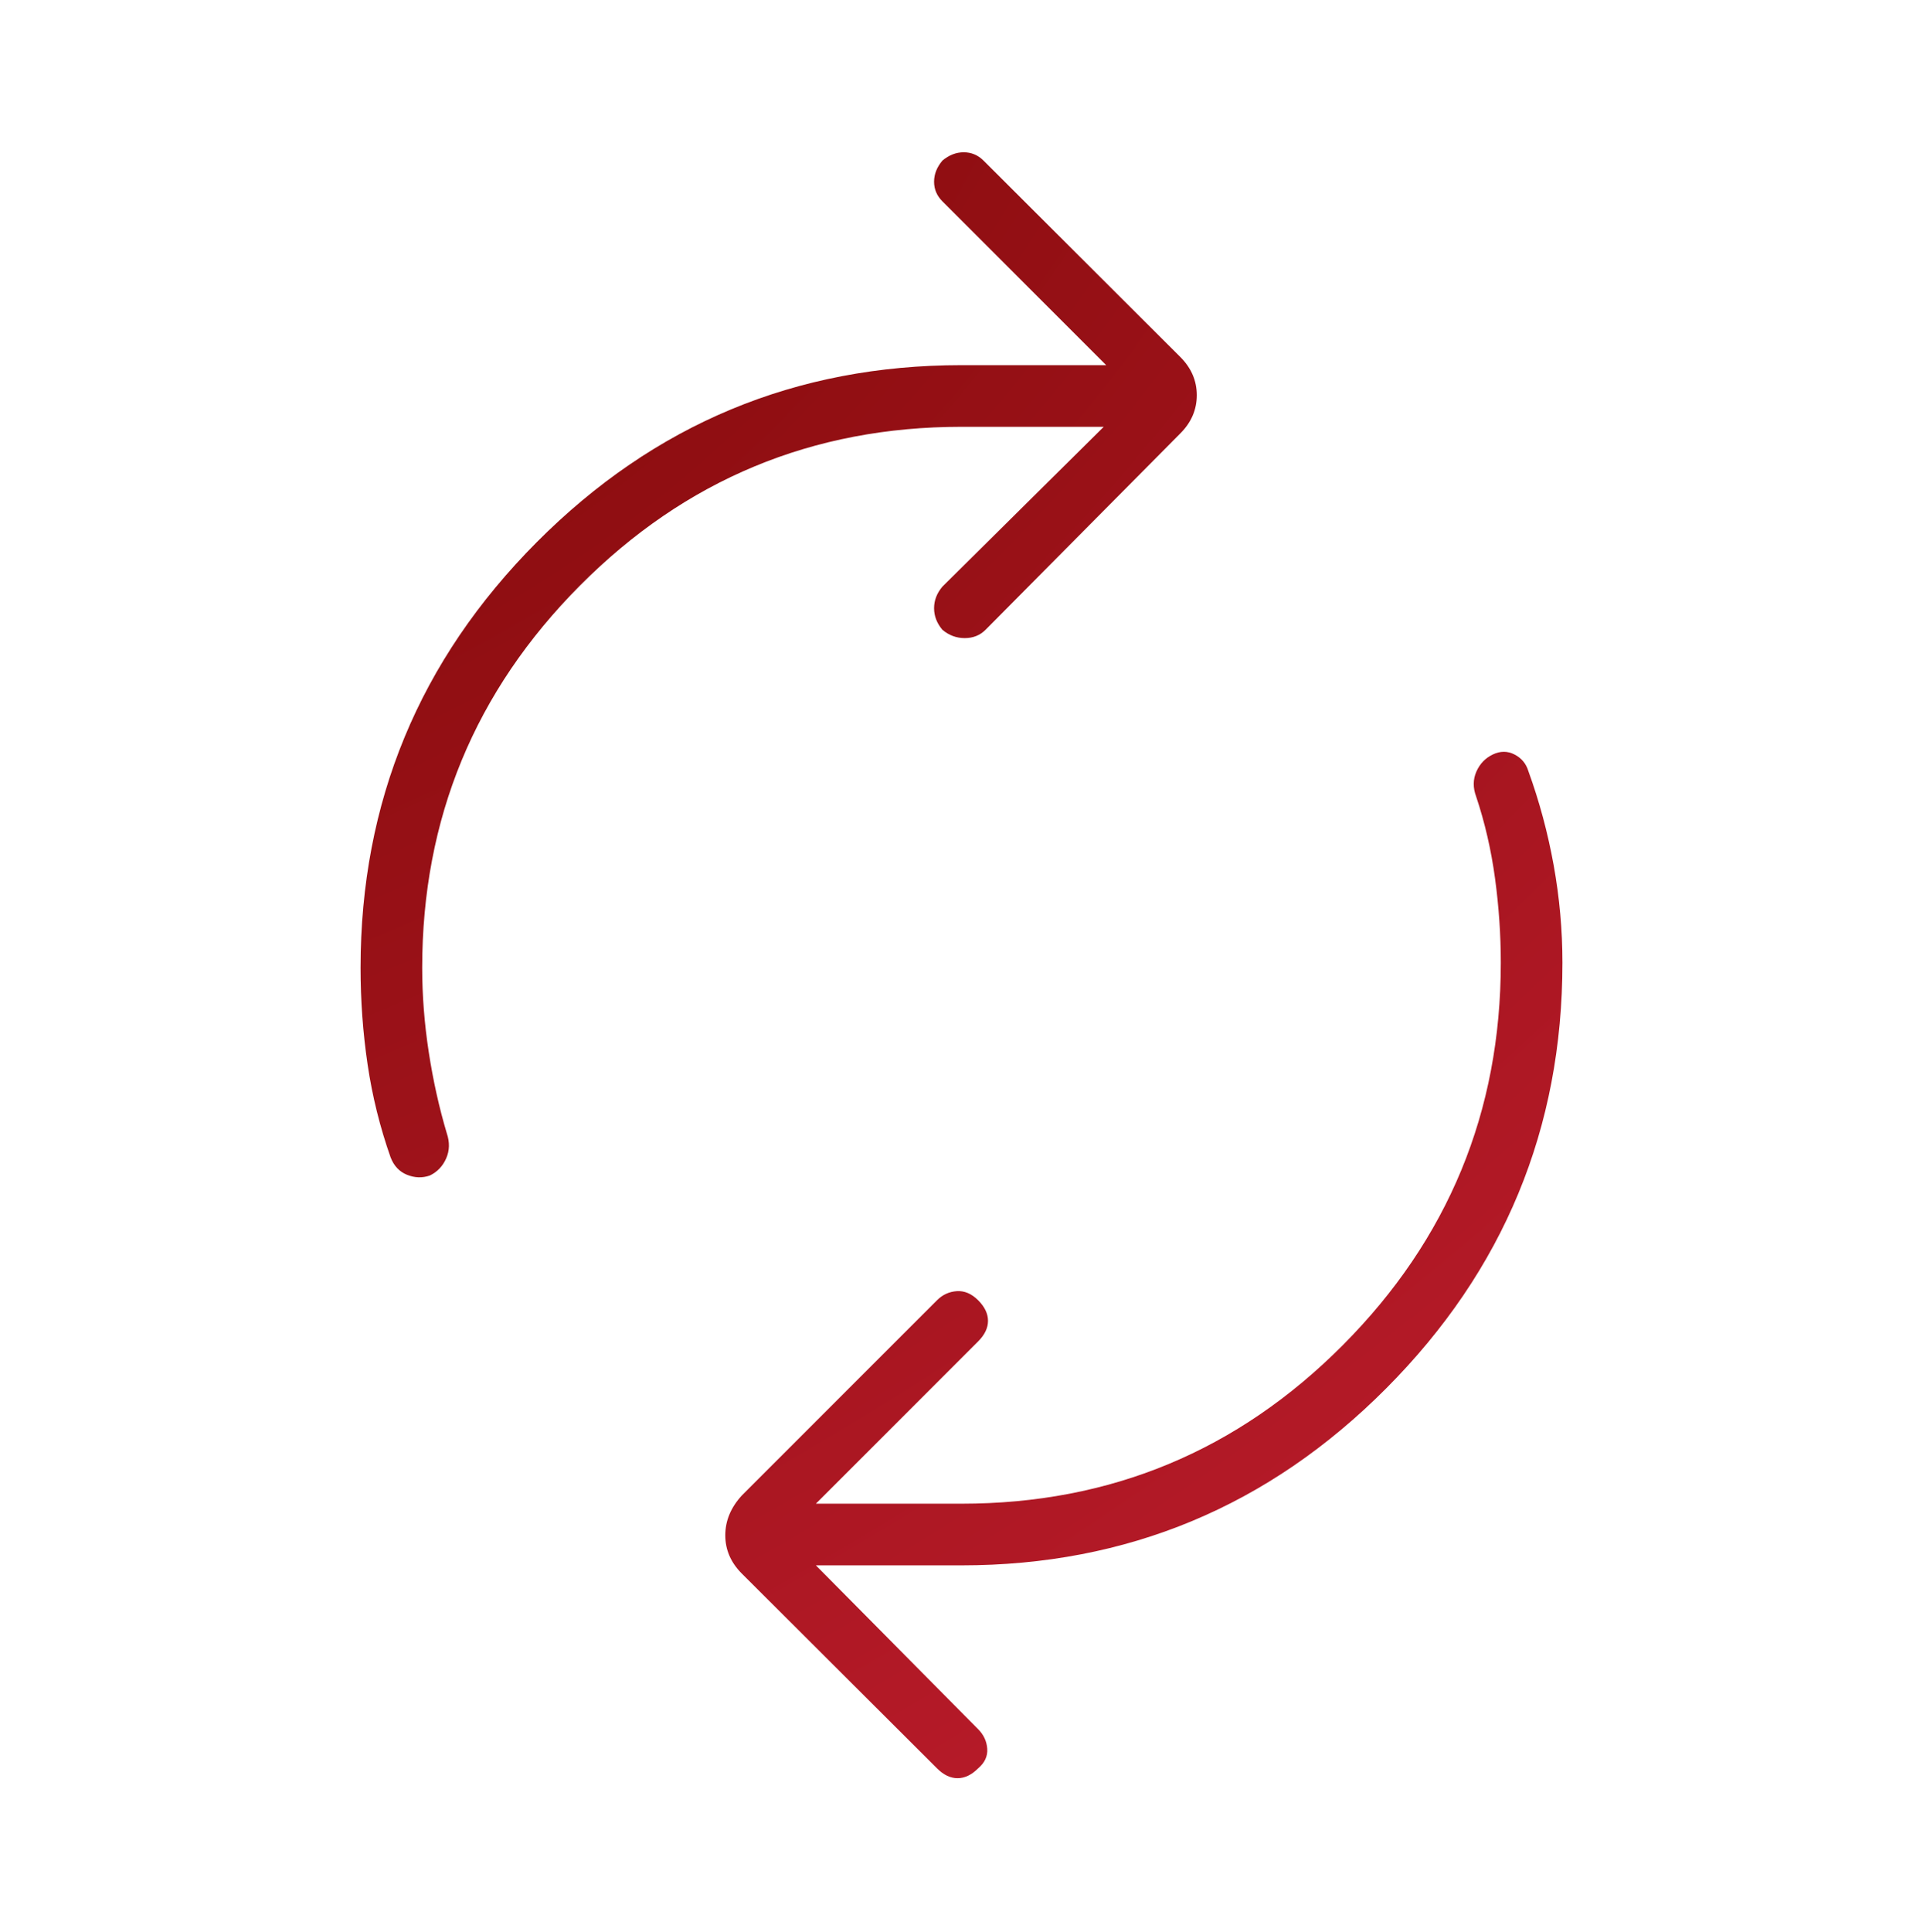 <svg width="225" height="226" viewBox="0 0 225 226" fill="none" xmlns="http://www.w3.org/2000/svg">
<mask id="mask0_19269_4782" style="mask-type:alpha" maskUnits="userSpaceOnUse" x="0" y="0" width="225" height="226">
<rect y="0.236" width="225" height="225" fill="#D9D9D9"/>
</mask>
<g mask="url(#mask0_19269_4782)">
<path d="M49.399 113.205C49.399 116.45 49.655 119.738 50.166 123.068C50.677 126.396 51.383 129.568 52.284 132.586C52.633 133.62 52.605 134.593 52.202 135.506C51.799 136.42 51.159 137.087 50.283 137.507C49.405 137.809 48.518 137.779 47.623 137.418C46.727 137.057 46.087 136.379 45.703 135.382C44.453 131.835 43.555 128.207 43.008 124.5C42.461 120.792 42.188 117.027 42.188 113.205C42.188 93.818 49.059 77.222 62.803 63.419C76.547 49.614 93.112 42.712 112.5 42.712H129.429L110.264 23.547C109.616 22.899 109.291 22.136 109.291 21.257C109.291 20.381 109.616 19.557 110.264 18.787C111.033 18.139 111.866 17.814 112.762 17.814C113.658 17.814 114.43 18.139 115.078 18.787L138.101 41.756C139.387 43.042 140.03 44.532 140.03 46.228C140.03 47.923 139.387 49.414 138.101 50.7L115.313 73.668C114.664 74.317 113.853 74.641 112.88 74.641C111.905 74.641 111.033 74.317 110.264 73.668C109.616 72.898 109.291 72.057 109.291 71.144C109.291 70.23 109.616 69.389 110.264 68.62L129.141 49.924H112.5C95.059 49.924 80.183 56.111 67.87 68.484C55.556 80.857 49.399 95.764 49.399 113.205ZM175.601 112.61C175.601 109.364 175.376 106.077 174.926 102.747C174.474 99.419 173.737 96.228 172.716 93.175C172.331 92.141 172.341 91.168 172.744 90.255C173.147 89.341 173.787 88.674 174.663 88.254C175.541 87.833 176.389 87.833 177.206 88.254C178.023 88.674 178.564 89.323 178.828 90.201C180.114 93.746 181.1 97.412 181.786 101.198C182.47 104.984 182.812 108.788 182.812 112.61C182.812 131.997 175.941 148.593 162.197 162.396C148.453 176.2 131.888 183.103 112.5 183.103H95.463L114.448 202.268C115.096 202.916 115.451 203.679 115.512 204.557C115.571 205.434 115.216 206.197 114.448 206.847C113.677 207.616 112.875 208 112.041 208C111.205 208 110.402 207.616 109.634 206.847L86.791 184.059C85.505 182.773 84.862 181.282 84.862 179.587C84.862 177.892 85.505 176.341 86.791 174.935L109.634 152.093C110.282 151.444 111.054 151.089 111.949 151.029C112.845 150.969 113.677 151.324 114.448 152.093C115.216 152.863 115.601 153.665 115.601 154.5C115.601 155.336 115.216 156.138 114.448 156.907L95.463 175.891H112.5C129.941 175.891 144.817 169.704 157.13 157.331C169.444 144.957 175.601 130.05 175.601 112.61Z" fill="url(#paint0_radial_19269_4782)"/>
</g>
<defs>
<radialGradient id="paint0_radial_19269_4782" cx="0" cy="0" r="1" gradientUnits="userSpaceOnUse" gradientTransform="translate(42.188 17.814) rotate(53.52) scale(236.529 402.938)">
<stop stop-color="#830A0A"/>
<stop offset="1" stop-color="#BF1D2E"/>
</radialGradient>
</defs>
</svg>
